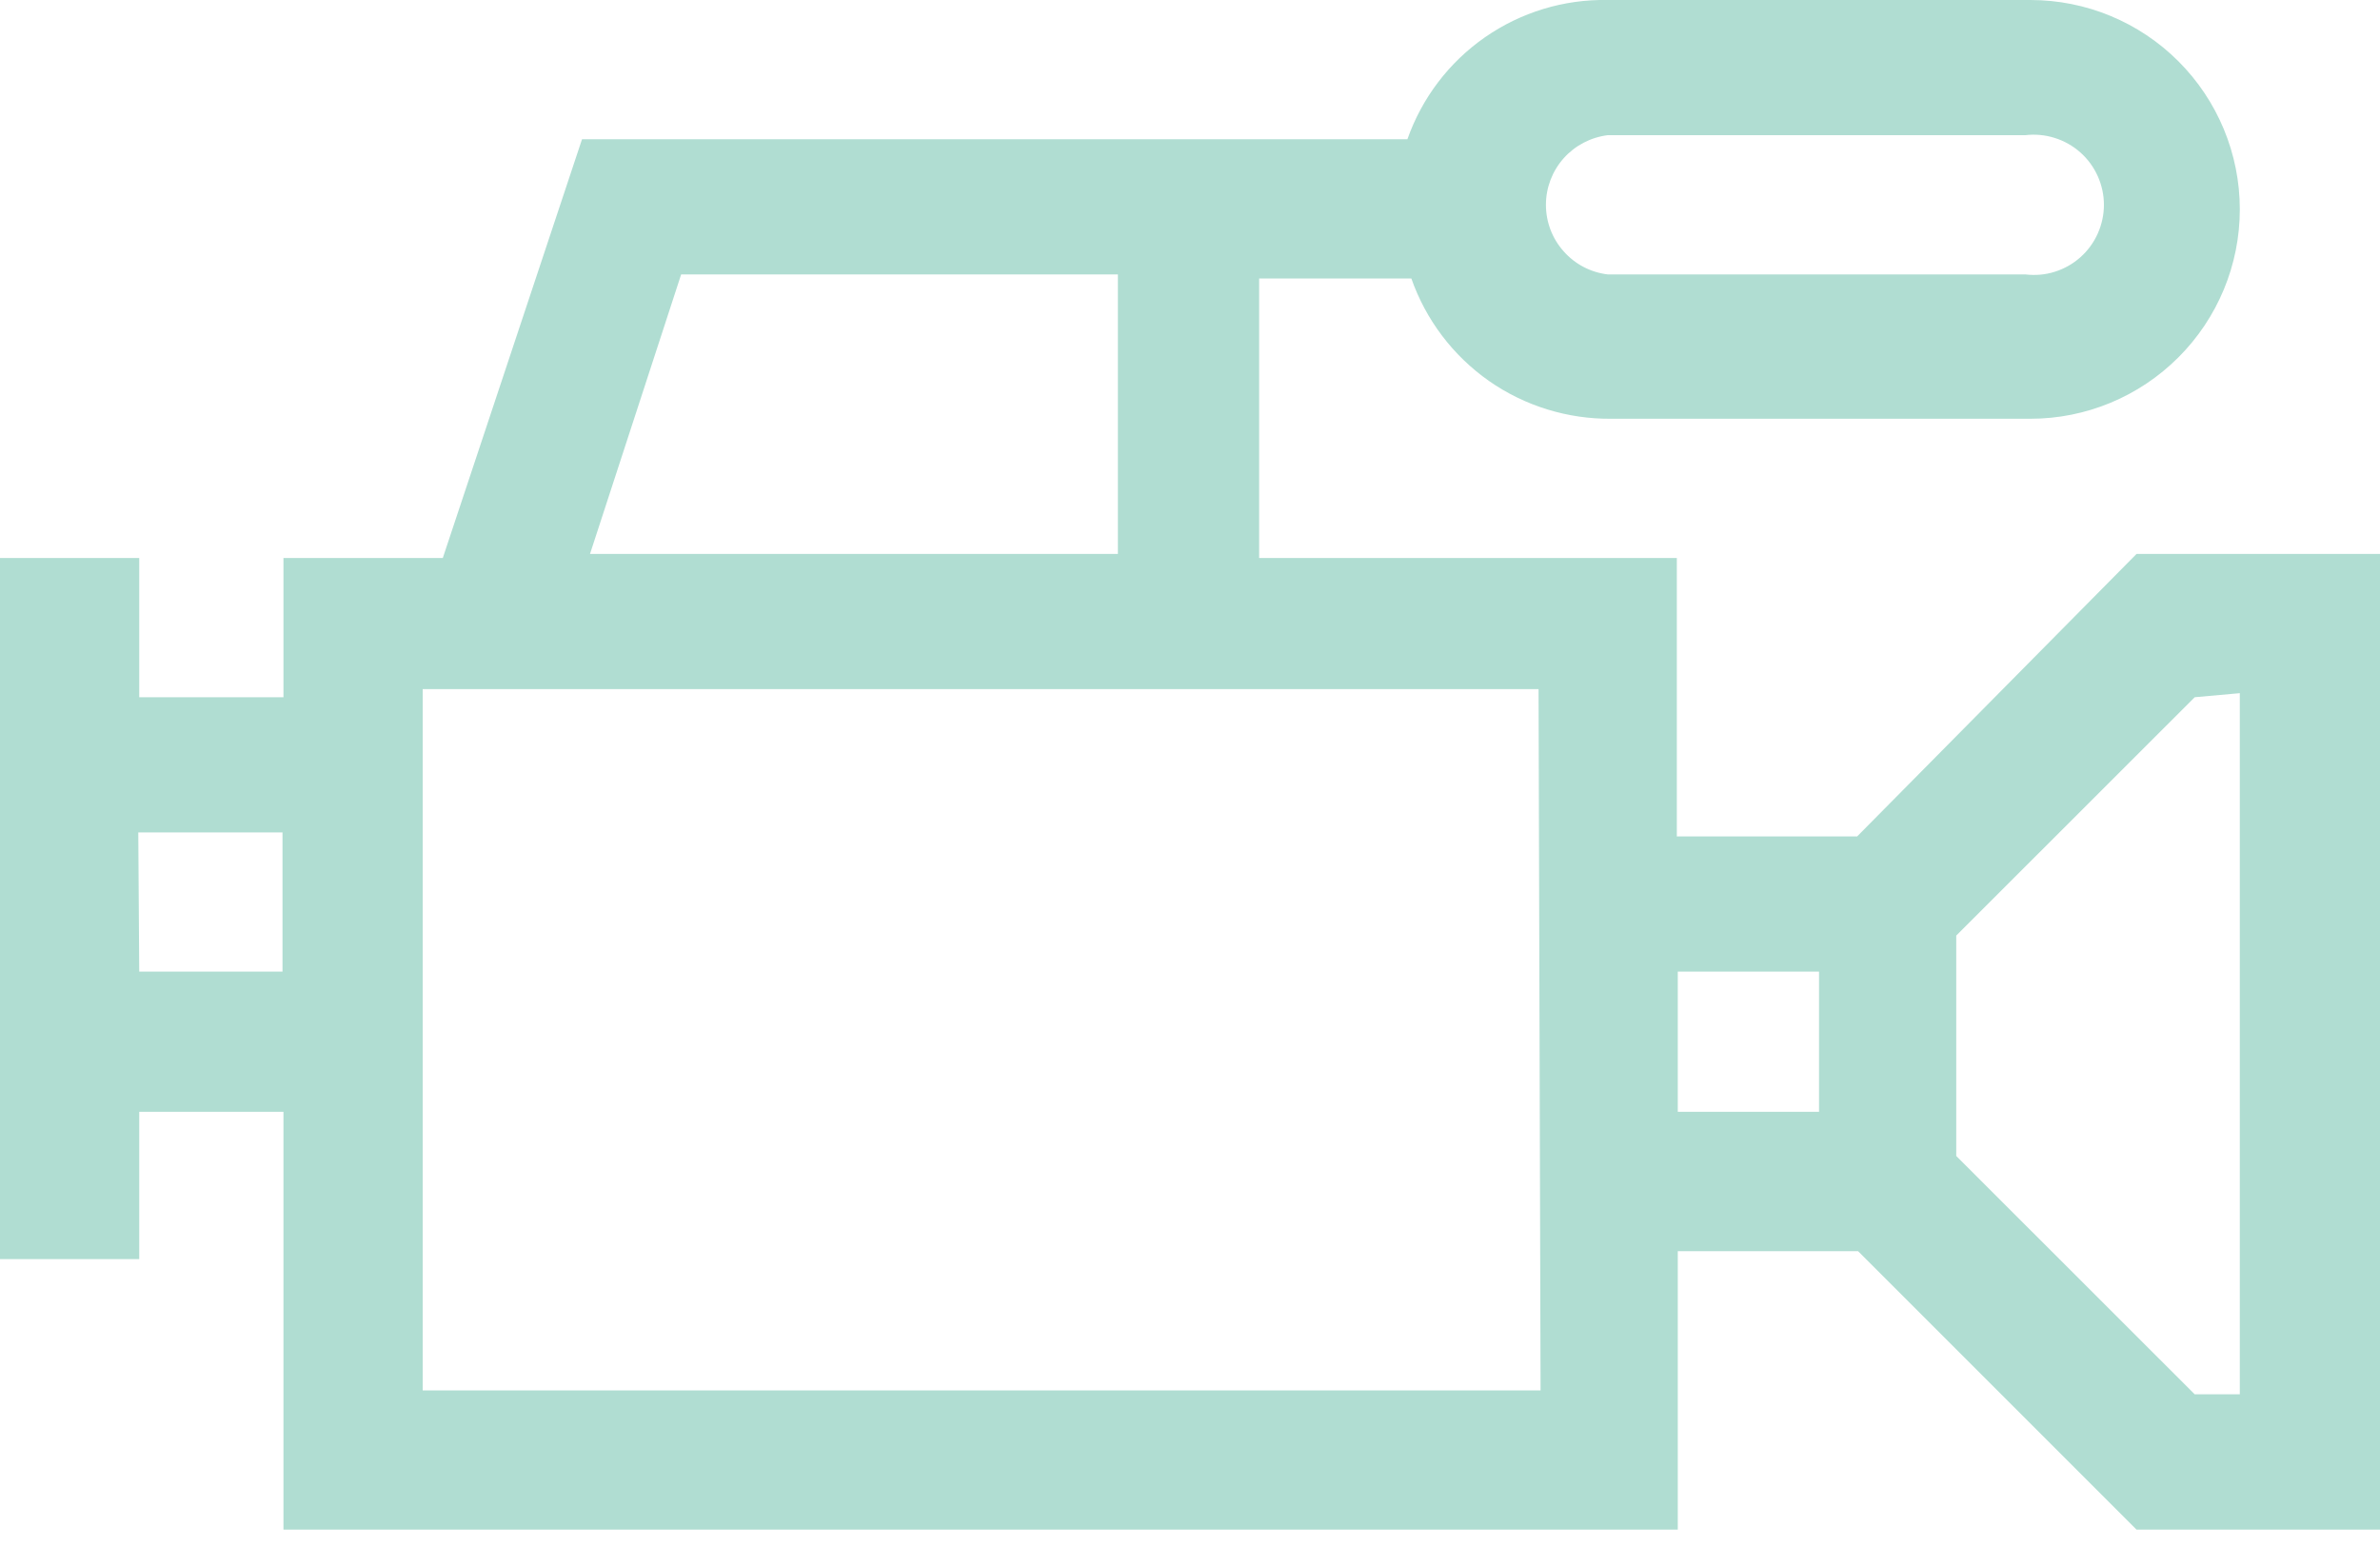 <svg width="20" height="13" viewBox="0 0 20 13" fill="none" xmlns="http://www.w3.org/2000/svg">
                                <path d="M18.822 5.825V11.717H18.443L16.439 9.714V7.862L18.443 5.859L18.822 5.825ZM15.286 9.343H14.099V8.165H15.286V9.343ZM12.946 11.684H3.552V5.791H12.929L12.946 11.684ZM1.162 6.995H2.374V8.165H1.17L1.162 6.995ZM5.724 2.306H9.394V4.655H4.958L5.724 2.306ZM13.502 1.136H17.02C17.103 1.126 17.187 1.134 17.266 1.159C17.346 1.184 17.419 1.225 17.482 1.281C17.544 1.336 17.594 1.404 17.628 1.48C17.662 1.556 17.68 1.638 17.68 1.721C17.68 1.805 17.662 1.887 17.628 1.963C17.594 2.039 17.544 2.107 17.482 2.162C17.419 2.218 17.346 2.259 17.266 2.284C17.187 2.309 17.103 2.316 17.02 2.306H13.51C13.367 2.289 13.235 2.22 13.14 2.112C13.044 2.005 12.991 1.866 12.991 1.721C12.991 1.577 13.044 1.438 13.14 1.33C13.235 1.223 13.367 1.154 13.51 1.136H13.502ZM15.606 7.029H14.091V4.689H10.581V2.34H11.86C11.982 2.688 12.21 2.989 12.512 3.201C12.814 3.412 13.175 3.523 13.544 3.519H17.062C17.529 3.519 17.976 3.333 18.306 3.003C18.636 2.673 18.822 2.226 18.822 1.759C18.822 1.293 18.636 0.845 18.306 0.515C17.976 0.185 17.529 4.29948e-05 17.062 4.29948e-05H13.51C13.142 -0.007 12.781 0.103 12.479 0.313C12.177 0.523 11.949 0.823 11.827 1.17H4.891L3.721 4.689H2.382V5.859H1.17V4.689H0V10.581H1.17V9.343H2.382V12.854H14.099V10.514H15.614L17.954 12.854H20V4.655H17.954L15.606 7.029Z" fill="#B0DDD2"></path>
                            </svg>

